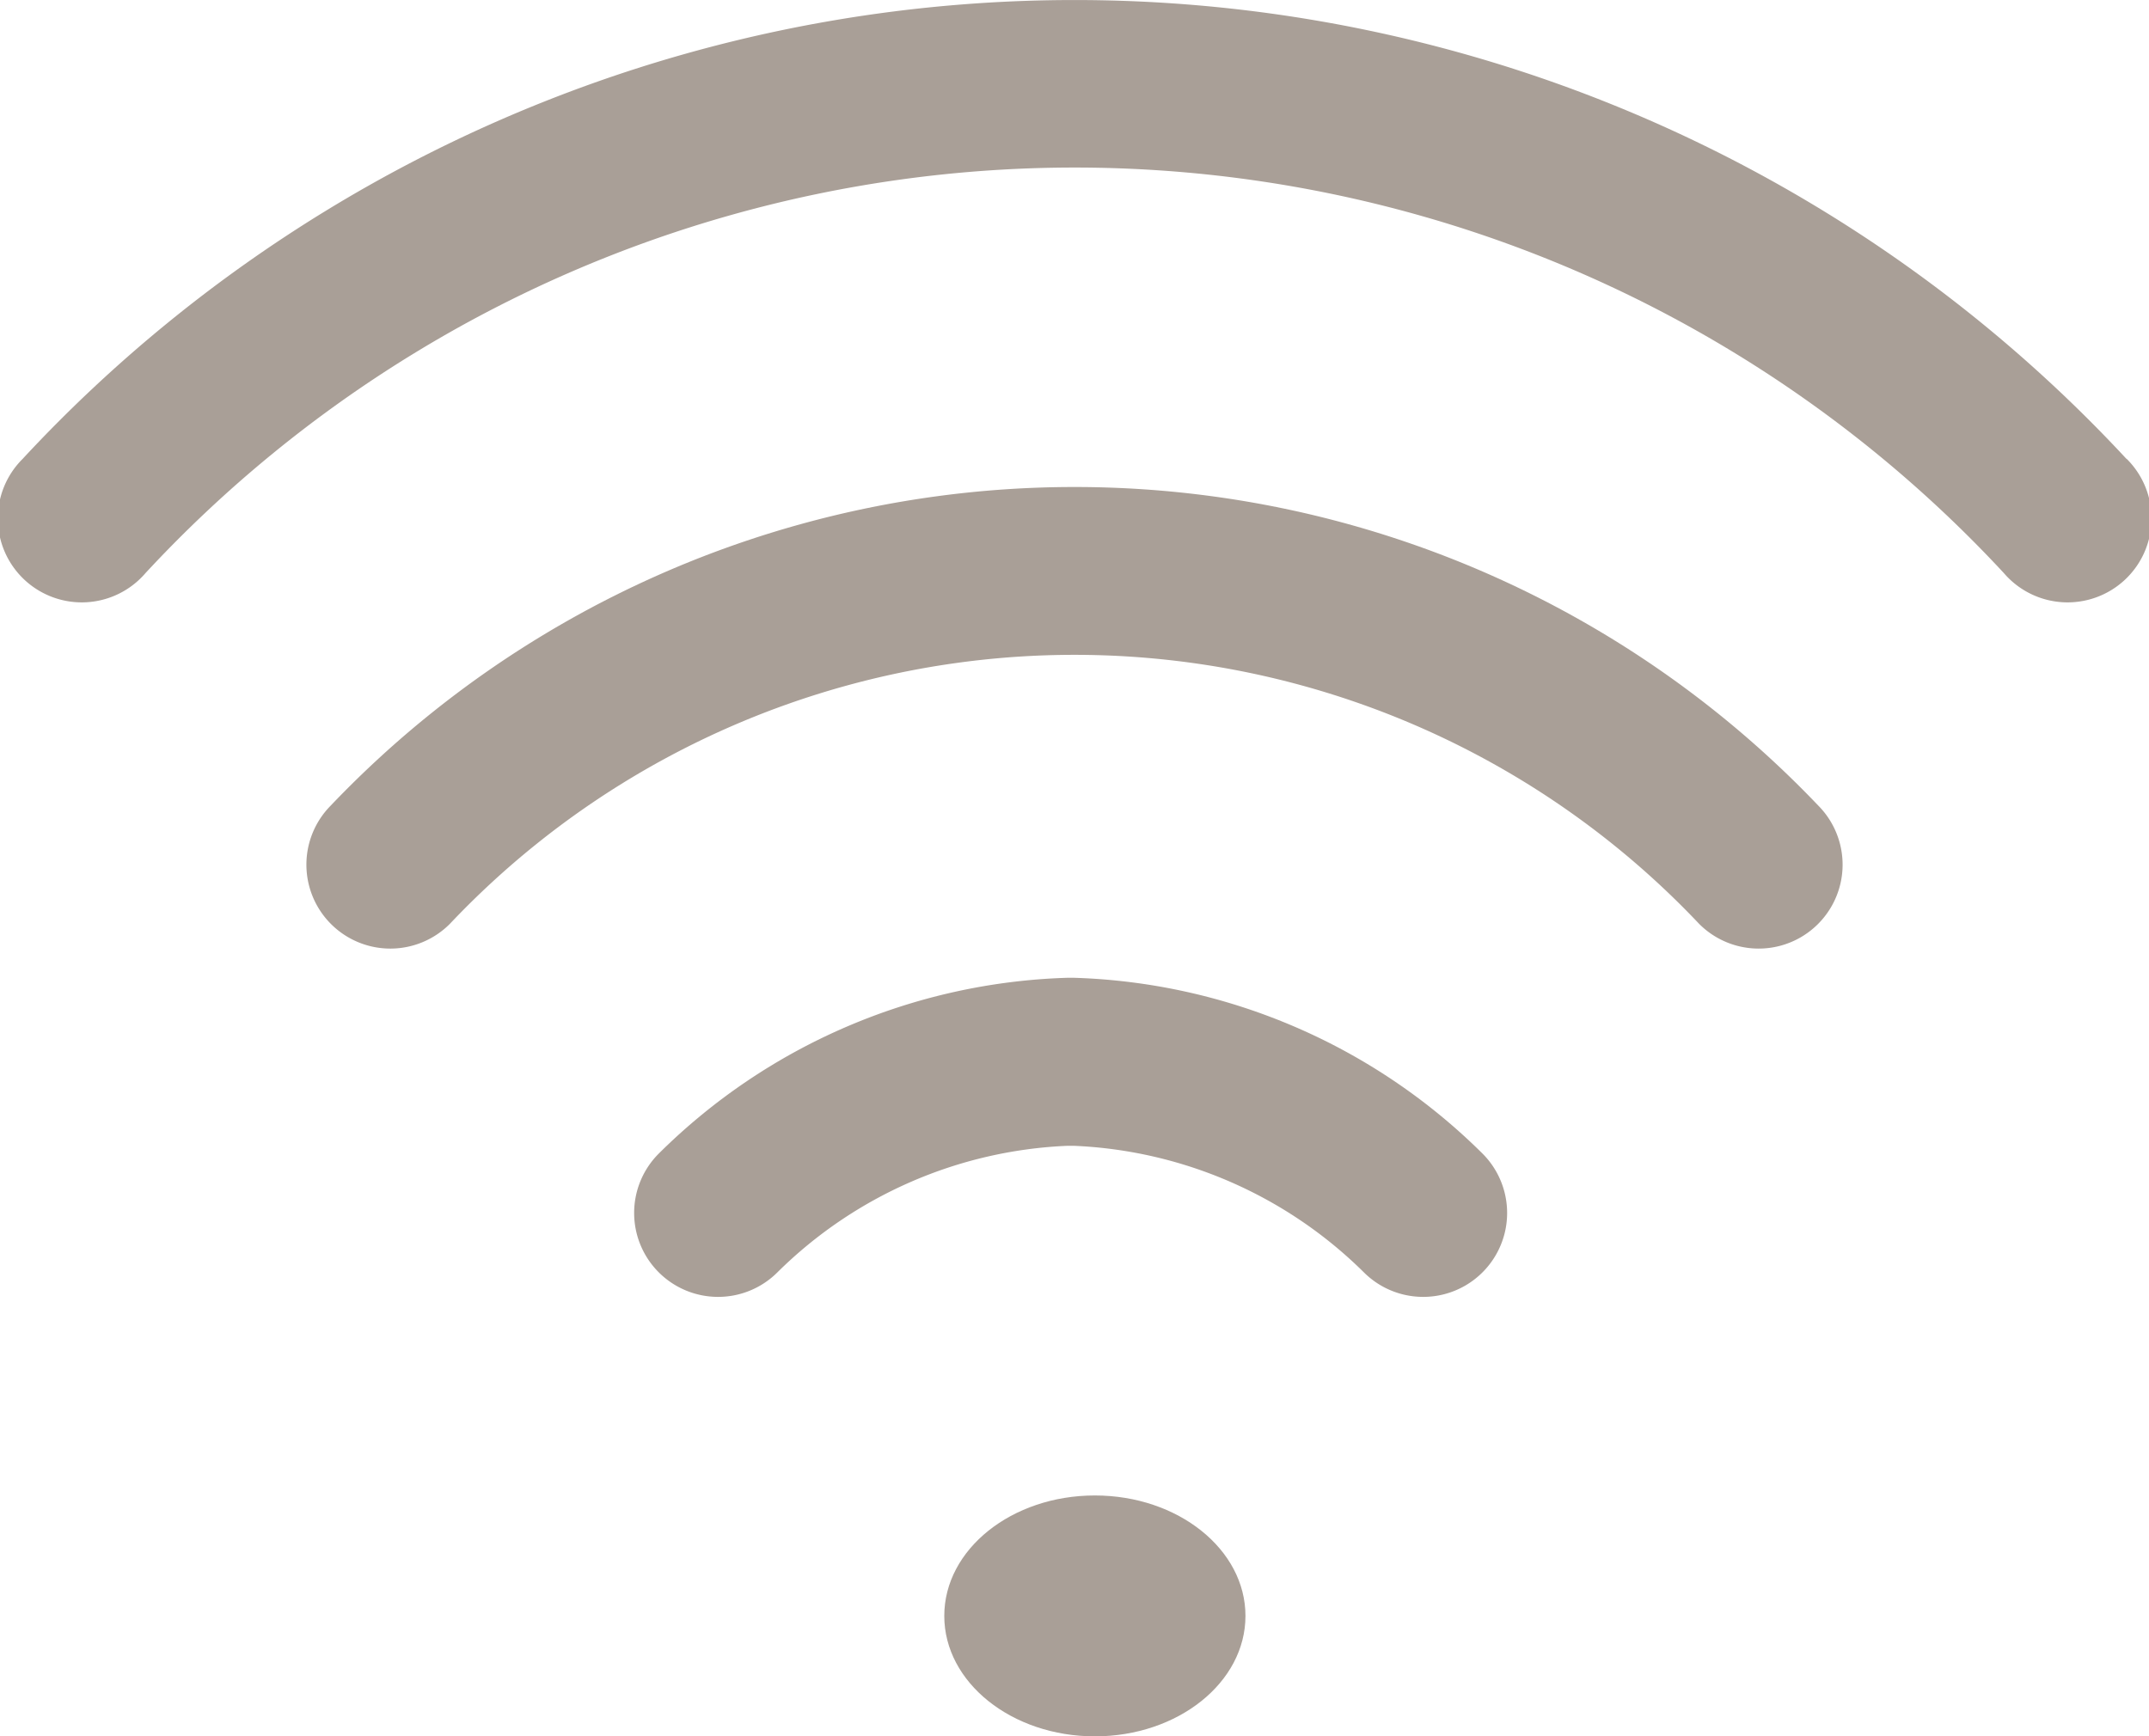 <svg xmlns="http://www.w3.org/2000/svg" width="24.474" height="19.779" viewBox="0 0 24.474 19.779">
  <defs>
    <style>
      .cls-1 {
        fill: #a99f97;
      }
    </style>
  </defs>
  <g id="wifi" transform="translate(0)">
    <g id="Group_386" data-name="Group 386" transform="translate(10.754 17.035)">
      <g id="Group_385" data-name="Group 385" transform="translate(0 0)">
        <ellipse id="Ellipse_24" data-name="Ellipse 24" class="cls-1" cx="1.715" cy="1.372" rx="1.715" ry="1.372" transform="translate(0)"/>
      </g>
    </g>
    <g id="Group_388" data-name="Group 388" transform="translate(0 0)">
      <g id="Group_387" data-name="Group 387">
        <path id="Path_883" data-name="Path 883" class="cls-1" d="M24.218,50.728a16.342,16.342,0,0,0-23.961,0,.956.956,0,1,0,1.4,1.3,14.43,14.43,0,0,1,21.164,0,.956.956,0,1,0,1.4-1.3Z" transform="translate(0 -45.5)"/>
      </g>
    </g>
    <g id="Group_390" data-name="Group 390" transform="translate(3.489 5.547)">
      <g id="Group_389" data-name="Group 389">
        <path id="Path_884" data-name="Path 884" class="cls-1" d="M90.216,165.176a11.7,11.7,0,0,0-16.94,0,.956.956,0,0,0,1.357,1.347,9.789,9.789,0,0,1,14.226,0,.956.956,0,0,0,1.357-1.347Z" transform="translate(-72.998 -161.547)"/>
      </g>
    </g>
    <g id="Group_392" data-name="Group 392" transform="translate(7.222 11.138)">
      <g id="Group_391" data-name="Group 391">
        <path id="Path_885" data-name="Path 885" class="cls-1" d="M160.735,280.5a6.9,6.9,0,0,0-4.653-2h-.07a6.9,6.9,0,0,0-4.653,2,.956.956,0,1,0,1.346,1.358,4.992,4.992,0,0,1,3.307-1.444h.07a4.992,4.992,0,0,1,3.307,1.444.956.956,0,0,0,1.346-1.358Z" transform="translate(-151.076 -278.5)"/>
      </g>
    </g>
  </g>
</svg>
